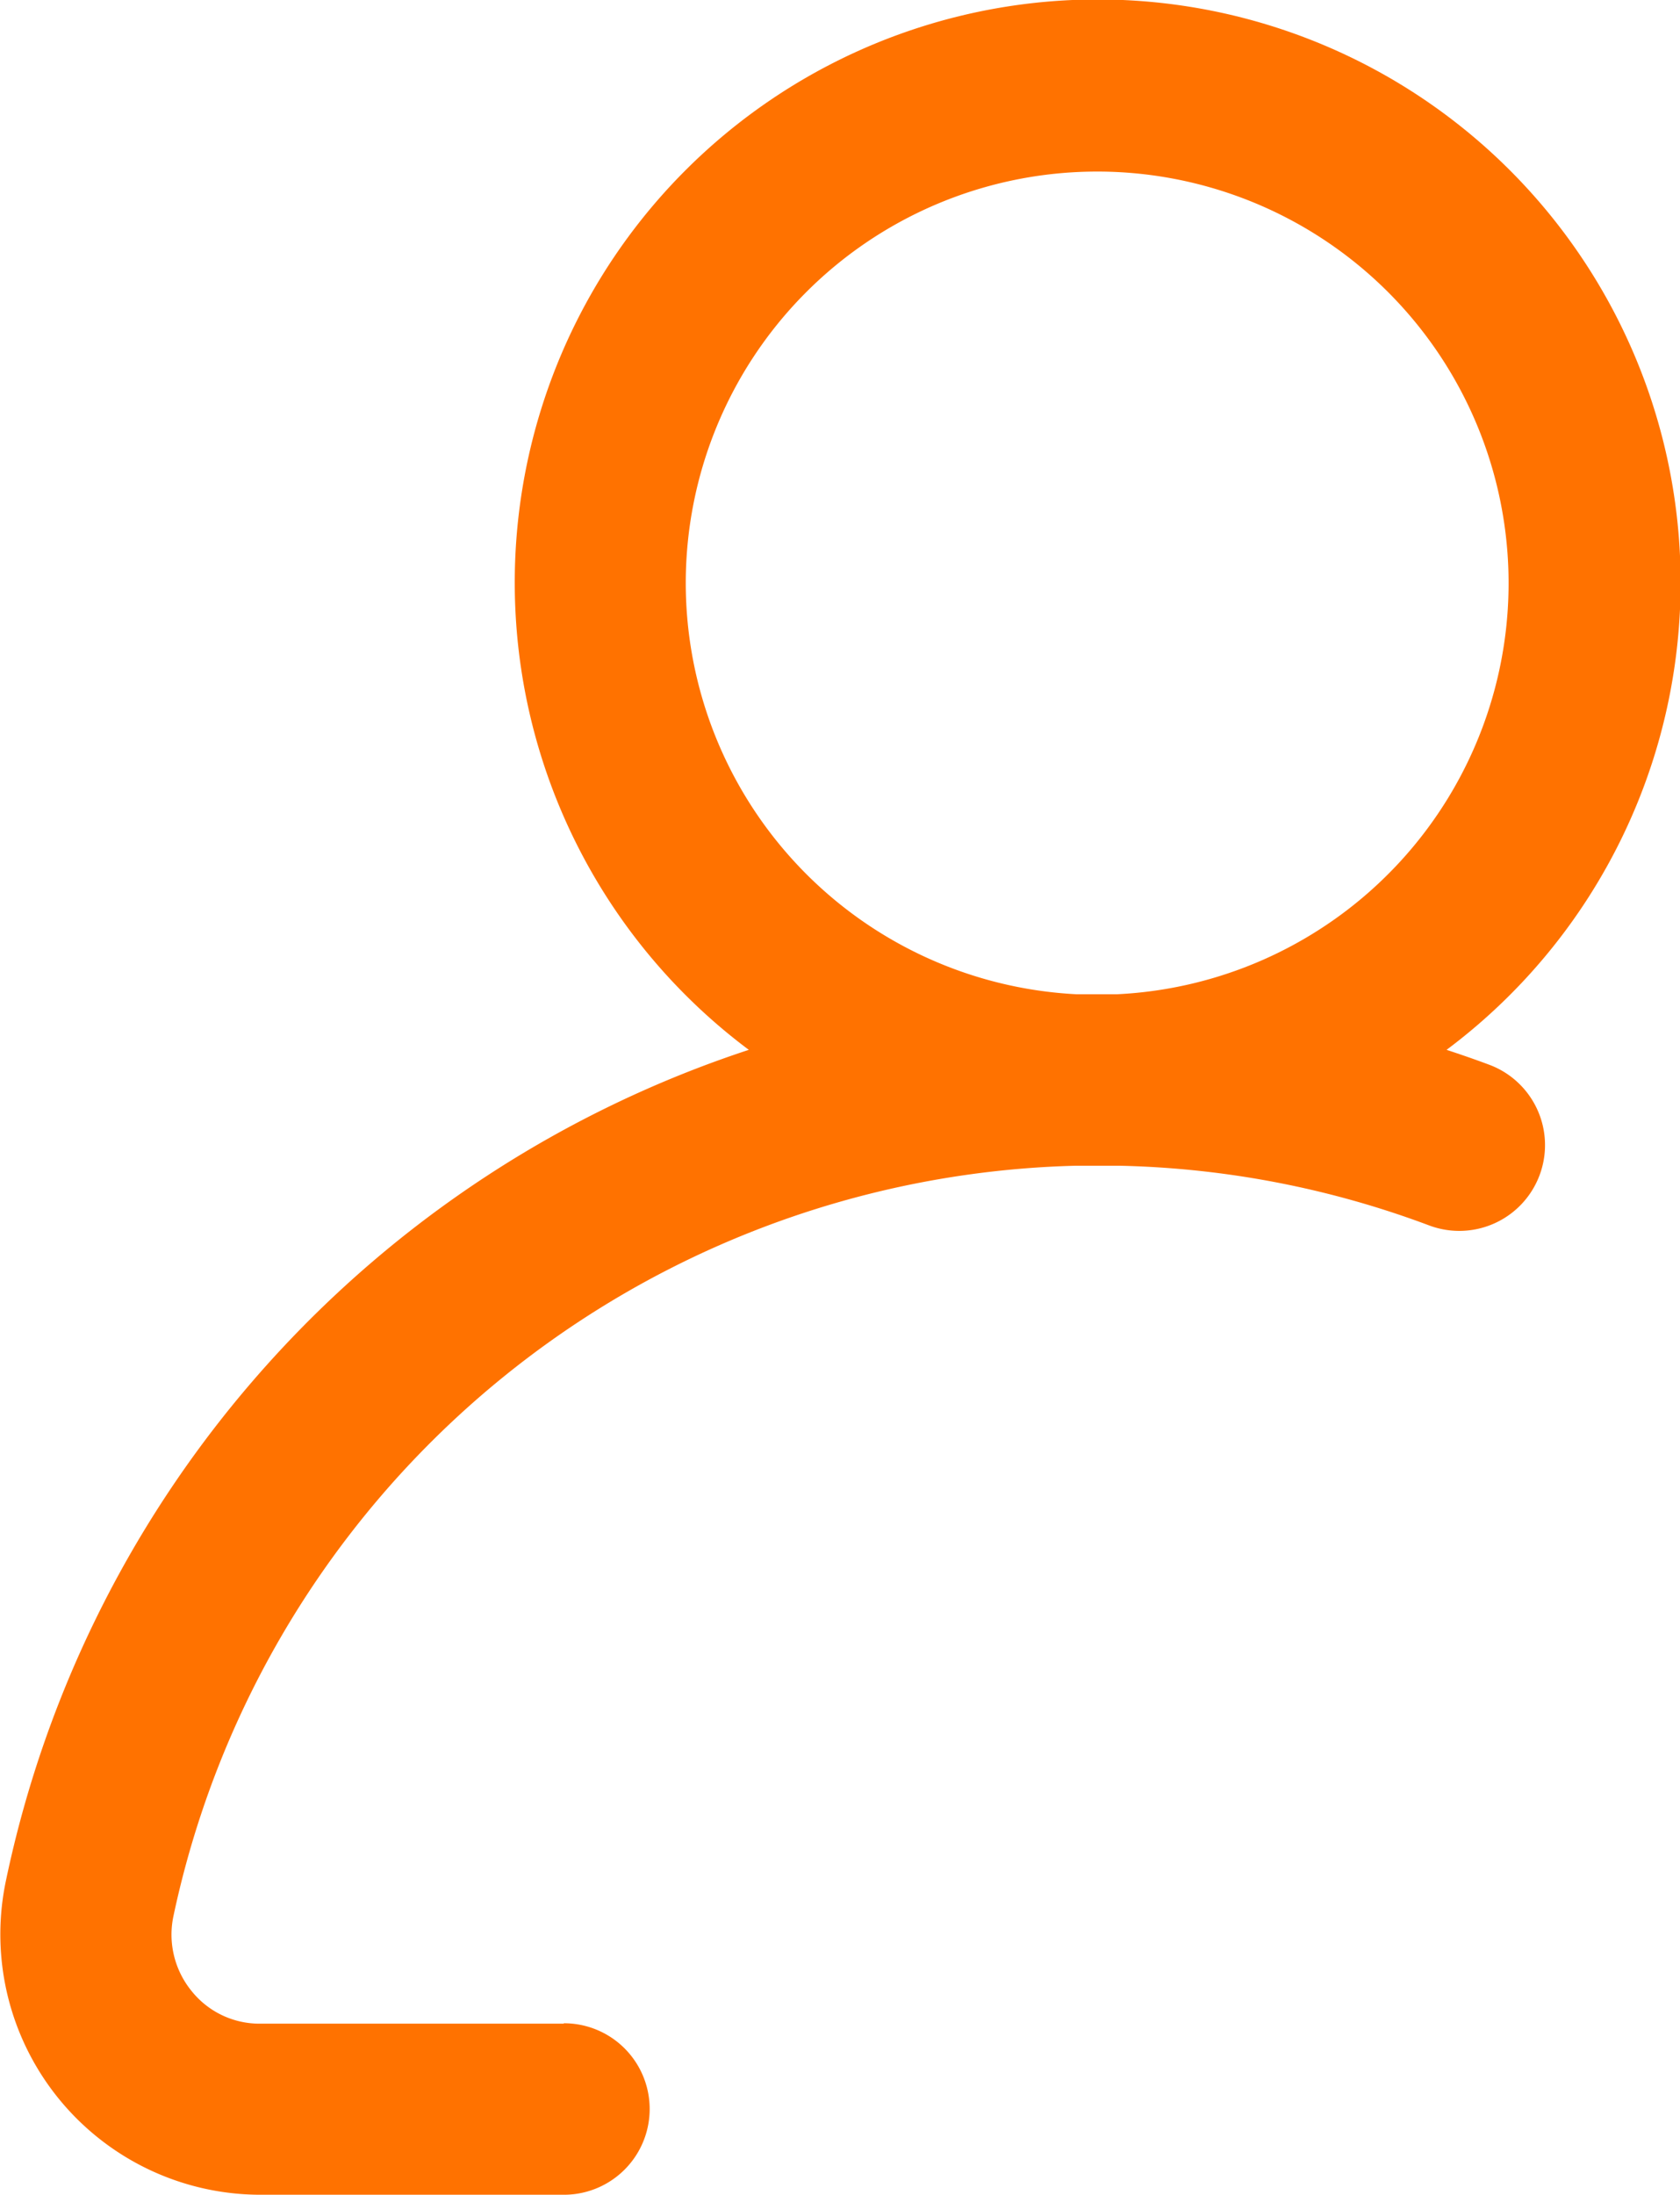 <svg xmlns="http://www.w3.org/2000/svg" width="16.387" height="21.403"><path d="M5.498 19.731h-2.96a.848.848 0 01-.669-.318.87.87 0 01-.177-.732 9.237 9.237 0 018.8-7.315h.428a9.161 9.161 0 013.02.582.836.836 0 00.588-1.566c-.139-.052-.278-.1-.418-.146a5.686 5.686 0 10-6.806 0 10.872 10.872 0 00-7.246 8.1 2.539 2.539 0 002.483 3.063h2.96a.836.836 0 000-1.672zM6.689 5.685a4.013 4.013 0 114.209 4.009h-.4a4.017 4.017 0 01-3.809-4.009z" fill="#ff7200"/></svg>